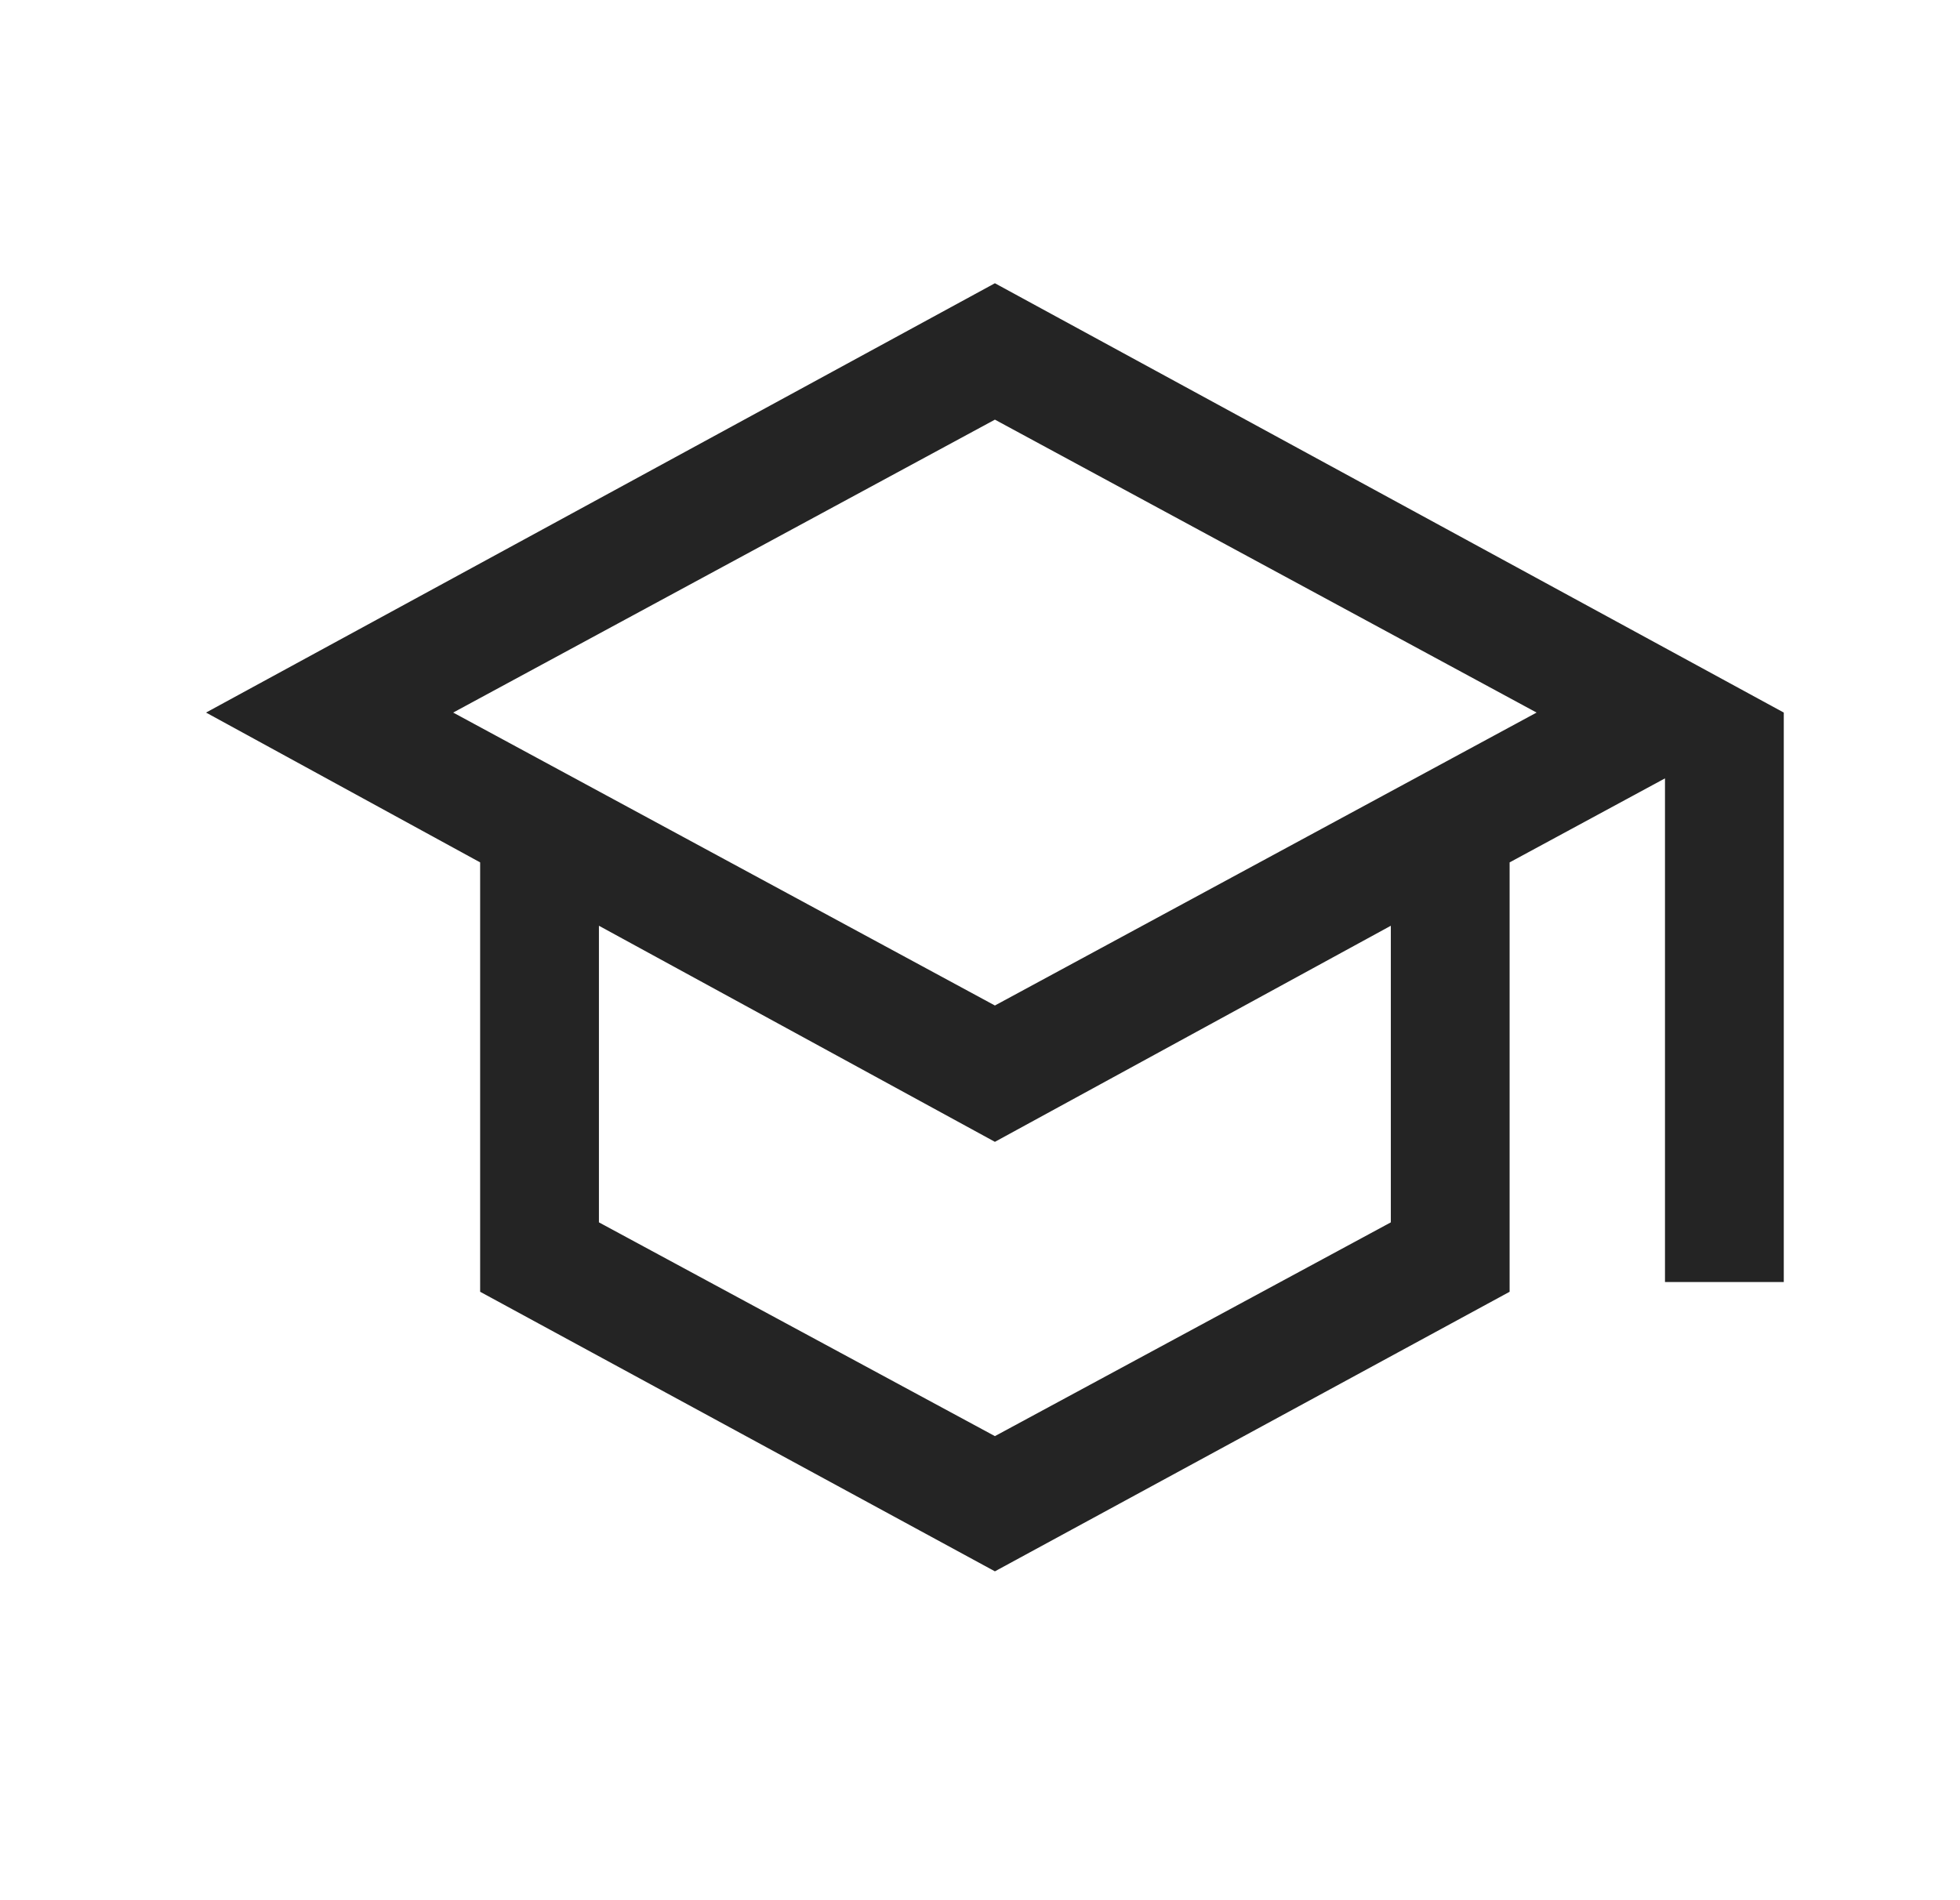 <svg width="33" height="32" viewBox="0 0 33 32" fill="none" xmlns="http://www.w3.org/2000/svg">
<mask id="mask0_11549_3343" style="mask-type:alpha" maskUnits="userSpaceOnUse" x="0" y="0" width="33" height="32">
<rect x="0.75" width="32" height="32" fill="#D9D9D9"/>
</mask>
<g mask="url(#mask0_11549_3343)">
<path d="M16.751 26.462L8.084 21.754V14.523L3.469 12L16.751 4.77L30.033 12V21.59H28.033V13.108L25.417 14.523V21.754L16.751 26.462ZM16.751 16.933L25.871 12L16.751 7.067L7.63 12L16.751 16.933ZM16.751 24.185L23.417 20.585V15.59L16.751 19.229L10.084 15.59V20.585L16.751 24.185Z" fill="#242424"/>
</g>
</svg>
